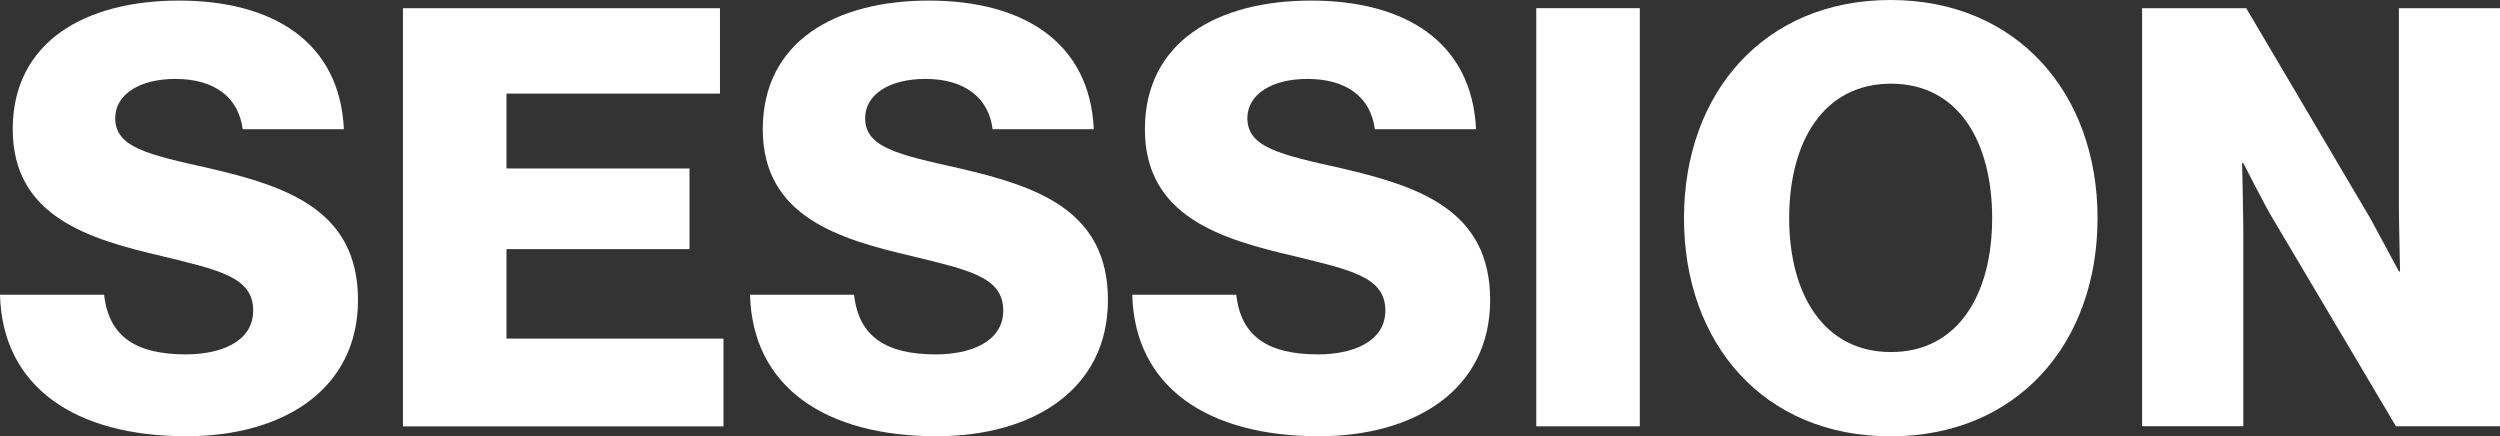 <?xml version="1.0" encoding="UTF-8"?>
<svg id="_レイヤー_2" data-name="レイヤー 2" xmlns="http://www.w3.org/2000/svg" viewBox="0 0 256.92 44.84">
  <rect x="0" y="0" width="256.92" height="44.84" fill="#333333" stroke="none"/>
  <defs>
    <style>
      .cls-1 {
        fill: #fff;
      }
    </style>
  </defs>
  <g id="_レイヤー_1-2" data-name="レイヤー 1">
    <g>
      <path class="cls-1" d="M0,30.29h10.7c.48,4.33,3.31,6.13,8.41,6.13,3.49,0,6.91-1.26,6.91-4.51,0-3.43-3.49-4.15-9.38-5.59-7.45-1.74-15.33-4.03-15.33-13.04S8.78.06,18.39.06s16.53,4.21,16.95,13.22h-10.4c-.42-3.31-2.94-5.17-6.91-5.17-3.73,0-6.19,1.62-6.19,4.03,0,3.01,3.31,3.73,9.74,5.17,7.99,1.86,15.21,4.33,15.21,13.52s-7.69,14-17.61,14C7.75,44.84.24,39.79,0,30.29Z"/>
      <path class="cls-1" d="M41.41.84h32.58v8.78h-21.94v7.69h18.81v8.29h-18.81v9.2h22.3v9.02h-32.94V.84Z"/>
      <path class="cls-1" d="M77.07,30.29h10.7c.48,4.33,3.31,6.13,8.42,6.13,3.49,0,6.91-1.26,6.91-4.51,0-3.43-3.49-4.15-9.38-5.59-7.45-1.74-15.33-4.03-15.33-13.04S85.85.06,95.46.06s16.53,4.21,16.95,13.22h-10.4c-.42-3.31-2.95-5.17-6.91-5.17-3.73,0-6.19,1.62-6.19,4.03,0,3.01,3.31,3.73,9.74,5.17,7.99,1.86,15.21,4.33,15.21,13.52s-7.69,14-17.61,14c-11.42,0-18.93-5.05-19.17-14.55Z"/>
      <path class="cls-1" d="M116.35,30.29h10.7c.48,4.33,3.31,6.13,8.41,6.13,3.49,0,6.91-1.26,6.91-4.51,0-3.43-3.49-4.15-9.38-5.59-7.45-1.74-15.33-4.03-15.33-13.04S125.13.06,134.74.06s16.53,4.21,16.95,13.22h-10.4c-.42-3.31-2.95-5.17-6.91-5.17-3.73,0-6.19,1.62-6.19,4.03,0,3.01,3.31,3.73,9.74,5.17,7.99,1.86,15.21,4.33,15.21,13.52s-7.69,14-17.61,14c-11.42,0-18.93-5.05-19.17-14.55Z"/>
      <path class="cls-1" d="M157.88.84h10.64v42.97h-10.64V.84Z"/>
      <path class="cls-1" d="M173.06,22.42c0-12.86,8.23-22.42,21.22-22.42s21.28,9.56,21.28,22.42-8.23,22.42-21.28,22.42-21.22-9.56-21.22-22.42ZM204.73,22.42c0-7.81-3.43-13.82-10.4-13.82s-10.46,6.01-10.46,13.82,3.55,13.76,10.46,13.76,10.4-5.95,10.4-13.76Z"/>
      <path class="cls-1" d="M220.14.84h10.7l12.74,21.58c.66,1.2,2.95,5.47,2.95,5.47h.12s-.12-5.17-.12-6.67V.84h10.4v42.97h-10.7l-12.62-21.28c-.72-1.14-3.07-5.77-3.07-5.77h-.12s.12,5.53.12,7.03v20.01h-10.4V.84Z"/>
    </g>
  </g>
</svg>